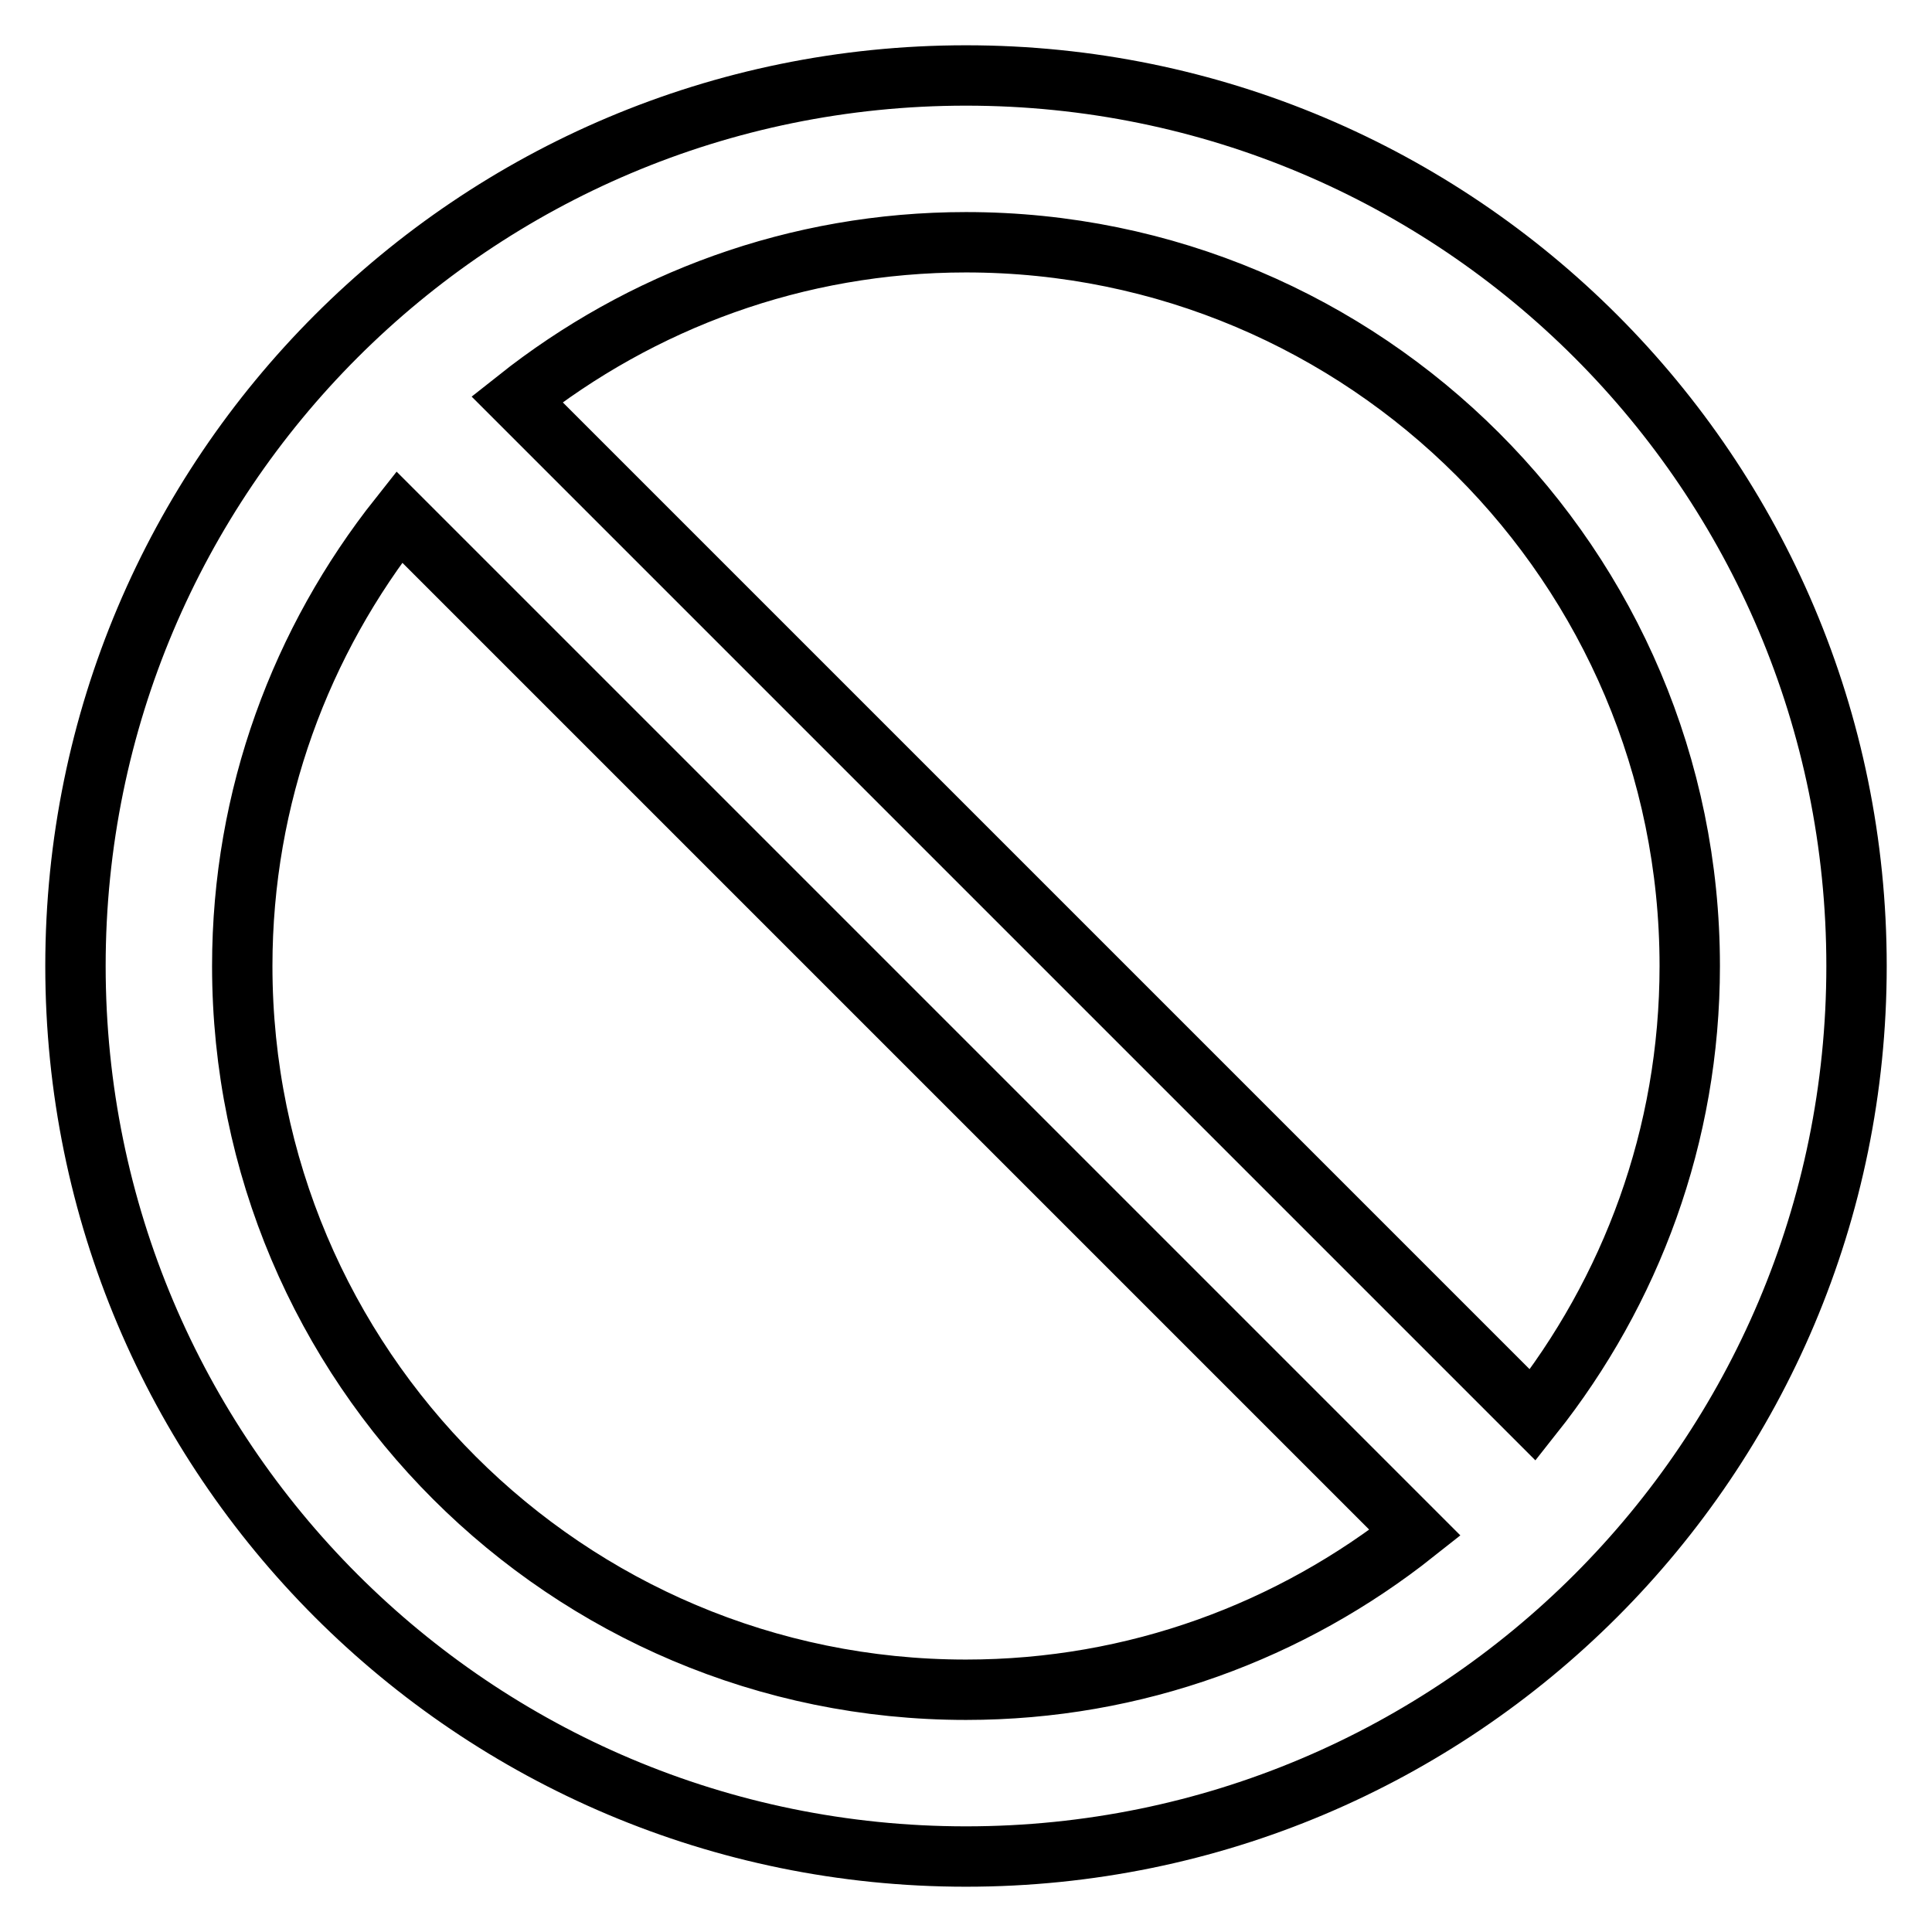 <?xml version="1.0" encoding="utf-8"?>
<!-- Svg Vector Icons : http://www.onlinewebfonts.com/icon -->
<!DOCTYPE svg PUBLIC "-//W3C//DTD SVG 1.1//EN" "http://www.w3.org/Graphics/SVG/1.1/DTD/svg11.dtd">
<svg version="1.1" xmlns="http://www.w3.org/2000/svg" xmlns:xlink="http://www.w3.org/1999/xlink" x="0px" y="0px" viewBox="0 0 256 256" enable-background="new 0 0 256 256" xml:space="preserve">
<g> <path stroke-width="8" fill-opacity="0" stroke="#000000"  d="M128,10C62.8,10,10,62.8,10,128s52.8,118,118,118s118-52.8,118-118S193.2,10,128,10z M128,223.9 c-52.9,0-95.9-42.9-95.9-95.9c0-22.5,7.8-43.1,20.8-59.5l134.6,134.6C171.1,216.1,150.5,223.9,128,223.9z M203.1,187.5L68.5,52.9 c16.4-13,37-20.8,59.5-20.8c52.9,0,95.9,42.9,95.9,95.9C223.9,150.5,216.1,171.1,203.1,187.5L203.1,187.5z"/></g>
</svg>